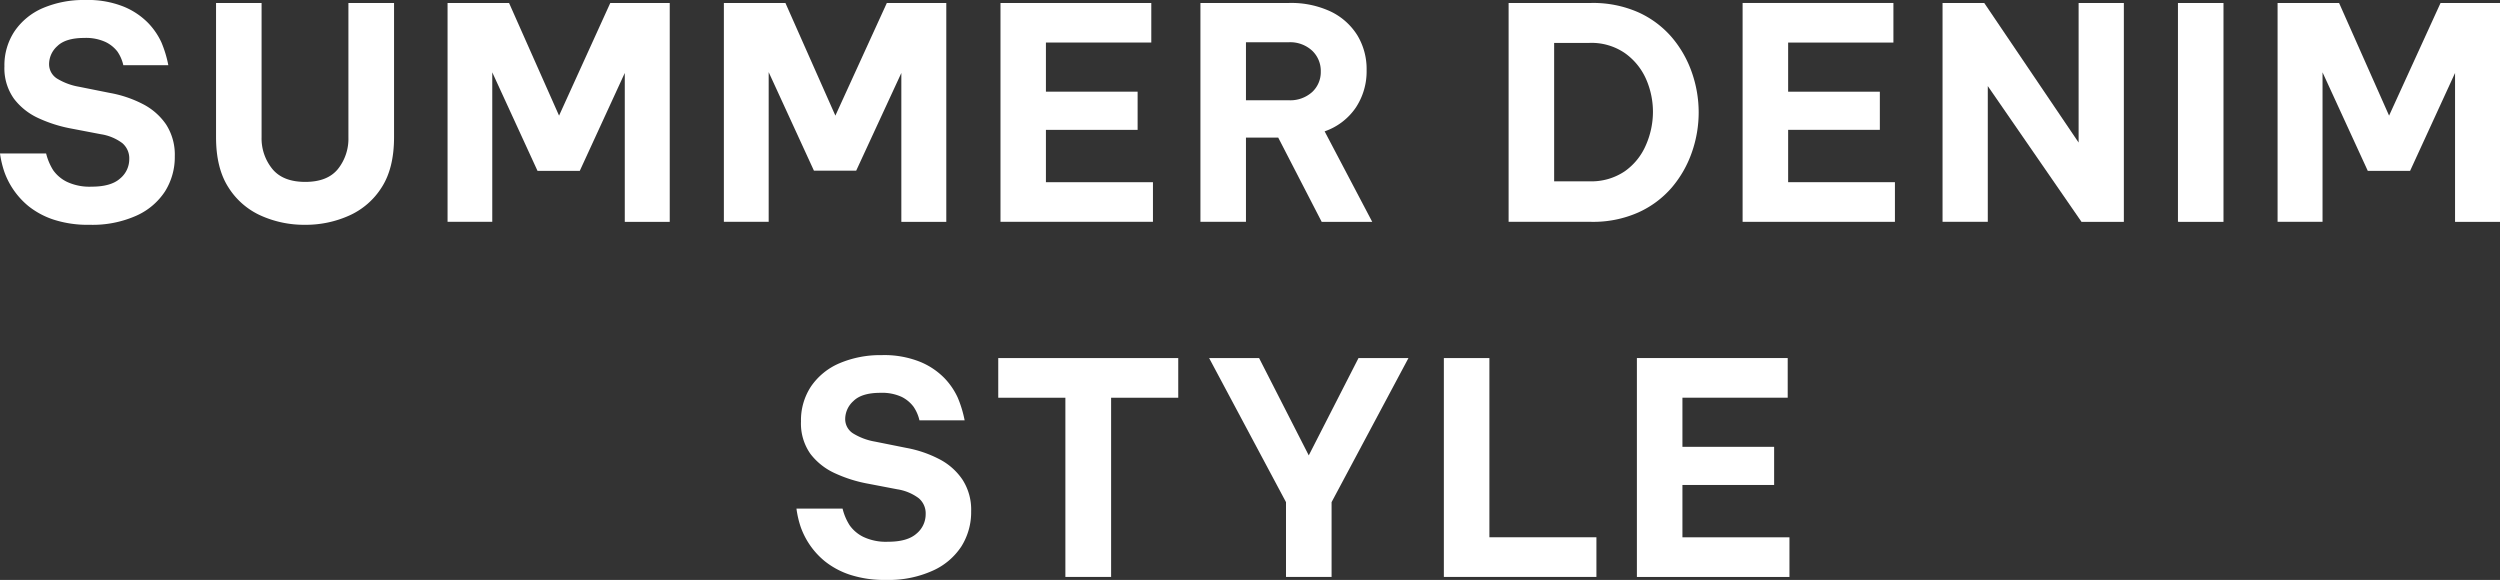 <svg xmlns="http://www.w3.org/2000/svg" viewBox="0 0 513.9 119.21"><rect x="0" y="0" width="513.9" height="119.21" fill="#333333" stroke="none"/><defs><style>.cls-1{fill:#fff;}</style></defs><g id="レイヤー_2" data-name="レイヤー 2"><g id="レイヤー_1-2" data-name="レイヤー 1"><path class="cls-1" d="M18.48,46.21A22.87,22.87,0,0,1,11,45.14a16.64,16.64,0,0,1-5.1-2.73,16.12,16.12,0,0,1-5-7.06A20.67,20.67,0,0,1,0,31.55H9.48A11.79,11.79,0,0,0,10.94,35a7.52,7.52,0,0,0,2.8,2.37,10.94,10.94,0,0,0,5.11,1c2.63,0,4.58-.55,5.83-1.67a5.14,5.14,0,0,0,1.89-4,4.09,4.09,0,0,0-1.43-3.28,9.88,9.88,0,0,0-4.41-1.83l-6-1.15a28.26,28.26,0,0,1-6.78-2.13,13.18,13.18,0,0,1-5.07-4A10.79,10.79,0,0,1,.91,13.62,12.6,12.6,0,0,1,3,6.41,13.45,13.45,0,0,1,8.79,1.67,21.42,21.42,0,0,1,17.57,0a19.73,19.73,0,0,1,7.87,1.37,15,15,0,0,1,5,3.34,14.44,14.44,0,0,1,2.74,4,23.47,23.47,0,0,1,1.42,4.69H25.35a8.13,8.13,0,0,0-1.21-2.8,6.86,6.86,0,0,0-2.41-1.95,9.58,9.58,0,0,0-4.4-.85c-2.56,0-4.4.56-5.54,1.67a5,5,0,0,0-1.7,3.62,3.49,3.49,0,0,0,1.7,3.1,12.84,12.84,0,0,0,4.44,1.64l6.39,1.28a23.8,23.8,0,0,1,6.68,2.25,12.92,12.92,0,0,1,4.84,4.22,11.46,11.46,0,0,1,1.79,6.54,13.25,13.25,0,0,1-2,7.21,13.66,13.66,0,0,1-5.89,5A22.07,22.07,0,0,1,18.48,46.21Z"/><path class="cls-1" d="M62.71,46.21a21.69,21.69,0,0,1-9.09-1.89,15.24,15.24,0,0,1-6.69-5.84q-2.52-3.94-2.52-10.27V.61h9.36v27.6A9.94,9.94,0,0,0,56,34.75q2.19,2.64,6.75,2.64t6.71-2.64a10,10,0,0,0,2.16-6.54V.61H81v27.6q0,6.33-2.52,10.27a15.21,15.21,0,0,1-6.72,5.84A21.74,21.74,0,0,1,62.71,46.21Z"/><path class="cls-1" d="M92,45.6V.61h12.64l10.28,23.16L125.45.61h12.22v45h-9.24V15l-9.25,20.12h-8.69l-9.3-20.25V45.6Z"/><path class="cls-1" d="M148.8,45.6V.61h12.65l10.27,23.16L182.3.61h12.22v45h-9.24V15L176,35.08h-8.69l-9.3-20.25V45.6Z"/><path class="cls-1" d="M205.66,45.6V.61h31V8.75H215v10.1h18.85v7.84H215V37.45H237V45.6Z"/><path class="cls-1" d="M246.76,45.6V.61H265a19.13,19.13,0,0,1,8.54,1.76A13.17,13.17,0,0,1,279,7.23a13.36,13.36,0,0,1,1.92,7.18,13.46,13.46,0,0,1-2.25,7.75A12.77,12.77,0,0,1,272.29,27l9.79,18.61H271.69l-8.94-17.33h-6.63V45.6ZM264.88,8.69h-8.76V20.61h8.76a6.74,6.74,0,0,0,4.86-1.7,5.59,5.59,0,0,0,1.76-4.2,5.73,5.73,0,0,0-1.76-4.28A6.63,6.63,0,0,0,264.88,8.69Z"/><path class="cls-1" d="M310.11,45.6V.61h17a23,23,0,0,1,9.64,1.91,19.82,19.82,0,0,1,6.9,5.14,22.55,22.55,0,0,1,4.13,7.24,24.74,24.74,0,0,1,0,16.41,22.55,22.55,0,0,1-4.13,7.24,19.8,19.8,0,0,1-6.9,5.13,22.82,22.82,0,0,1-9.64,1.92Zm16.6-36.78h-7.24V37.27h7.24A12.25,12.25,0,0,0,334,35.2a12.64,12.64,0,0,0,4.32-5.35A17,17,0,0,0,339.78,23a16.74,16.74,0,0,0-1.43-6.78A12.94,12.94,0,0,0,334,10.91,12.12,12.12,0,0,0,326.71,8.82Z"/><path class="cls-1" d="M358.21,45.6V.61h31V8.75H367.57v10.1h18.85v7.84H367.57V37.45h21.95V45.6Z"/><path class="cls-1" d="M399.31,45.6V.61h8.57l19.4,28.69V.61h9.3v45h-8.7L408.61,17.69V45.6Z"/><path class="cls-1" d="M447.7,45.6V.61h9.36v45Z"/><path class="cls-1" d="M468.18,45.6V.61h12.64L491.1,23.77,501.68.61H513.9v45h-9.24V15l-9.24,20.12h-8.7l-9.3-20.25V45.6Z"/><path class="cls-1" d="M182.16,119.21a22.87,22.87,0,0,1-7.45-1.07,16.58,16.58,0,0,1-5.11-2.73,16,16,0,0,1-5-7.06,19.88,19.88,0,0,1-.88-3.8h9.48a11.28,11.28,0,0,0,1.46,3.44,7.52,7.52,0,0,0,2.8,2.37,10.87,10.87,0,0,0,5.1,1c2.64,0,4.58-.55,5.84-1.67a5.16,5.16,0,0,0,1.88-4,4.06,4.06,0,0,0-1.43-3.28,9.89,9.89,0,0,0-4.4-1.83l-6-1.15a28.26,28.26,0,0,1-6.78-2.13,13.22,13.22,0,0,1-5.08-4,10.83,10.83,0,0,1-1.94-6.66,12.61,12.61,0,0,1,2.06-7.2,13.45,13.45,0,0,1,5.81-4.75A21.44,21.44,0,0,1,181.25,73a19.76,19.76,0,0,1,7.87,1.37,14.87,14.87,0,0,1,5,3.34,14.44,14.44,0,0,1,2.74,4,23.44,23.44,0,0,1,1.43,4.69H189a8.14,8.14,0,0,0-1.22-2.8,6.91,6.91,0,0,0-2.4-2,9.6,9.6,0,0,0-4.41-.85c-2.55,0-4.4.56-5.53,1.68a5,5,0,0,0-1.7,3.61,3.47,3.47,0,0,0,1.7,3.1,12.69,12.69,0,0,0,4.44,1.64l6.38,1.28A24,24,0,0,1,193,94.34a12.83,12.83,0,0,1,4.83,4.23,11.33,11.33,0,0,1,1.8,6.53,13.25,13.25,0,0,1-2,7.21,13.69,13.69,0,0,1-5.9,5A22,22,0,0,1,182.16,119.21Z"/><path class="cls-1" d="M219,118.6V81.76h-13.8V73.61h37v8.15h-13.8V118.6Z"/><path class="cls-1" d="M264.35,118.6V103.22l-15.8-29.61h10.27l10.21,20,10.22-20h10.27l-15.8,29.61V118.6Z"/><path class="cls-1" d="M296.8,118.6v-45h9.36v36.84h22v8.15Z"/><path class="cls-1" d="M336.48,118.6v-45h31v8.15H345.84V91.85h18.85v7.84H345.84v10.76h22v8.15Z"/></g></g></svg>